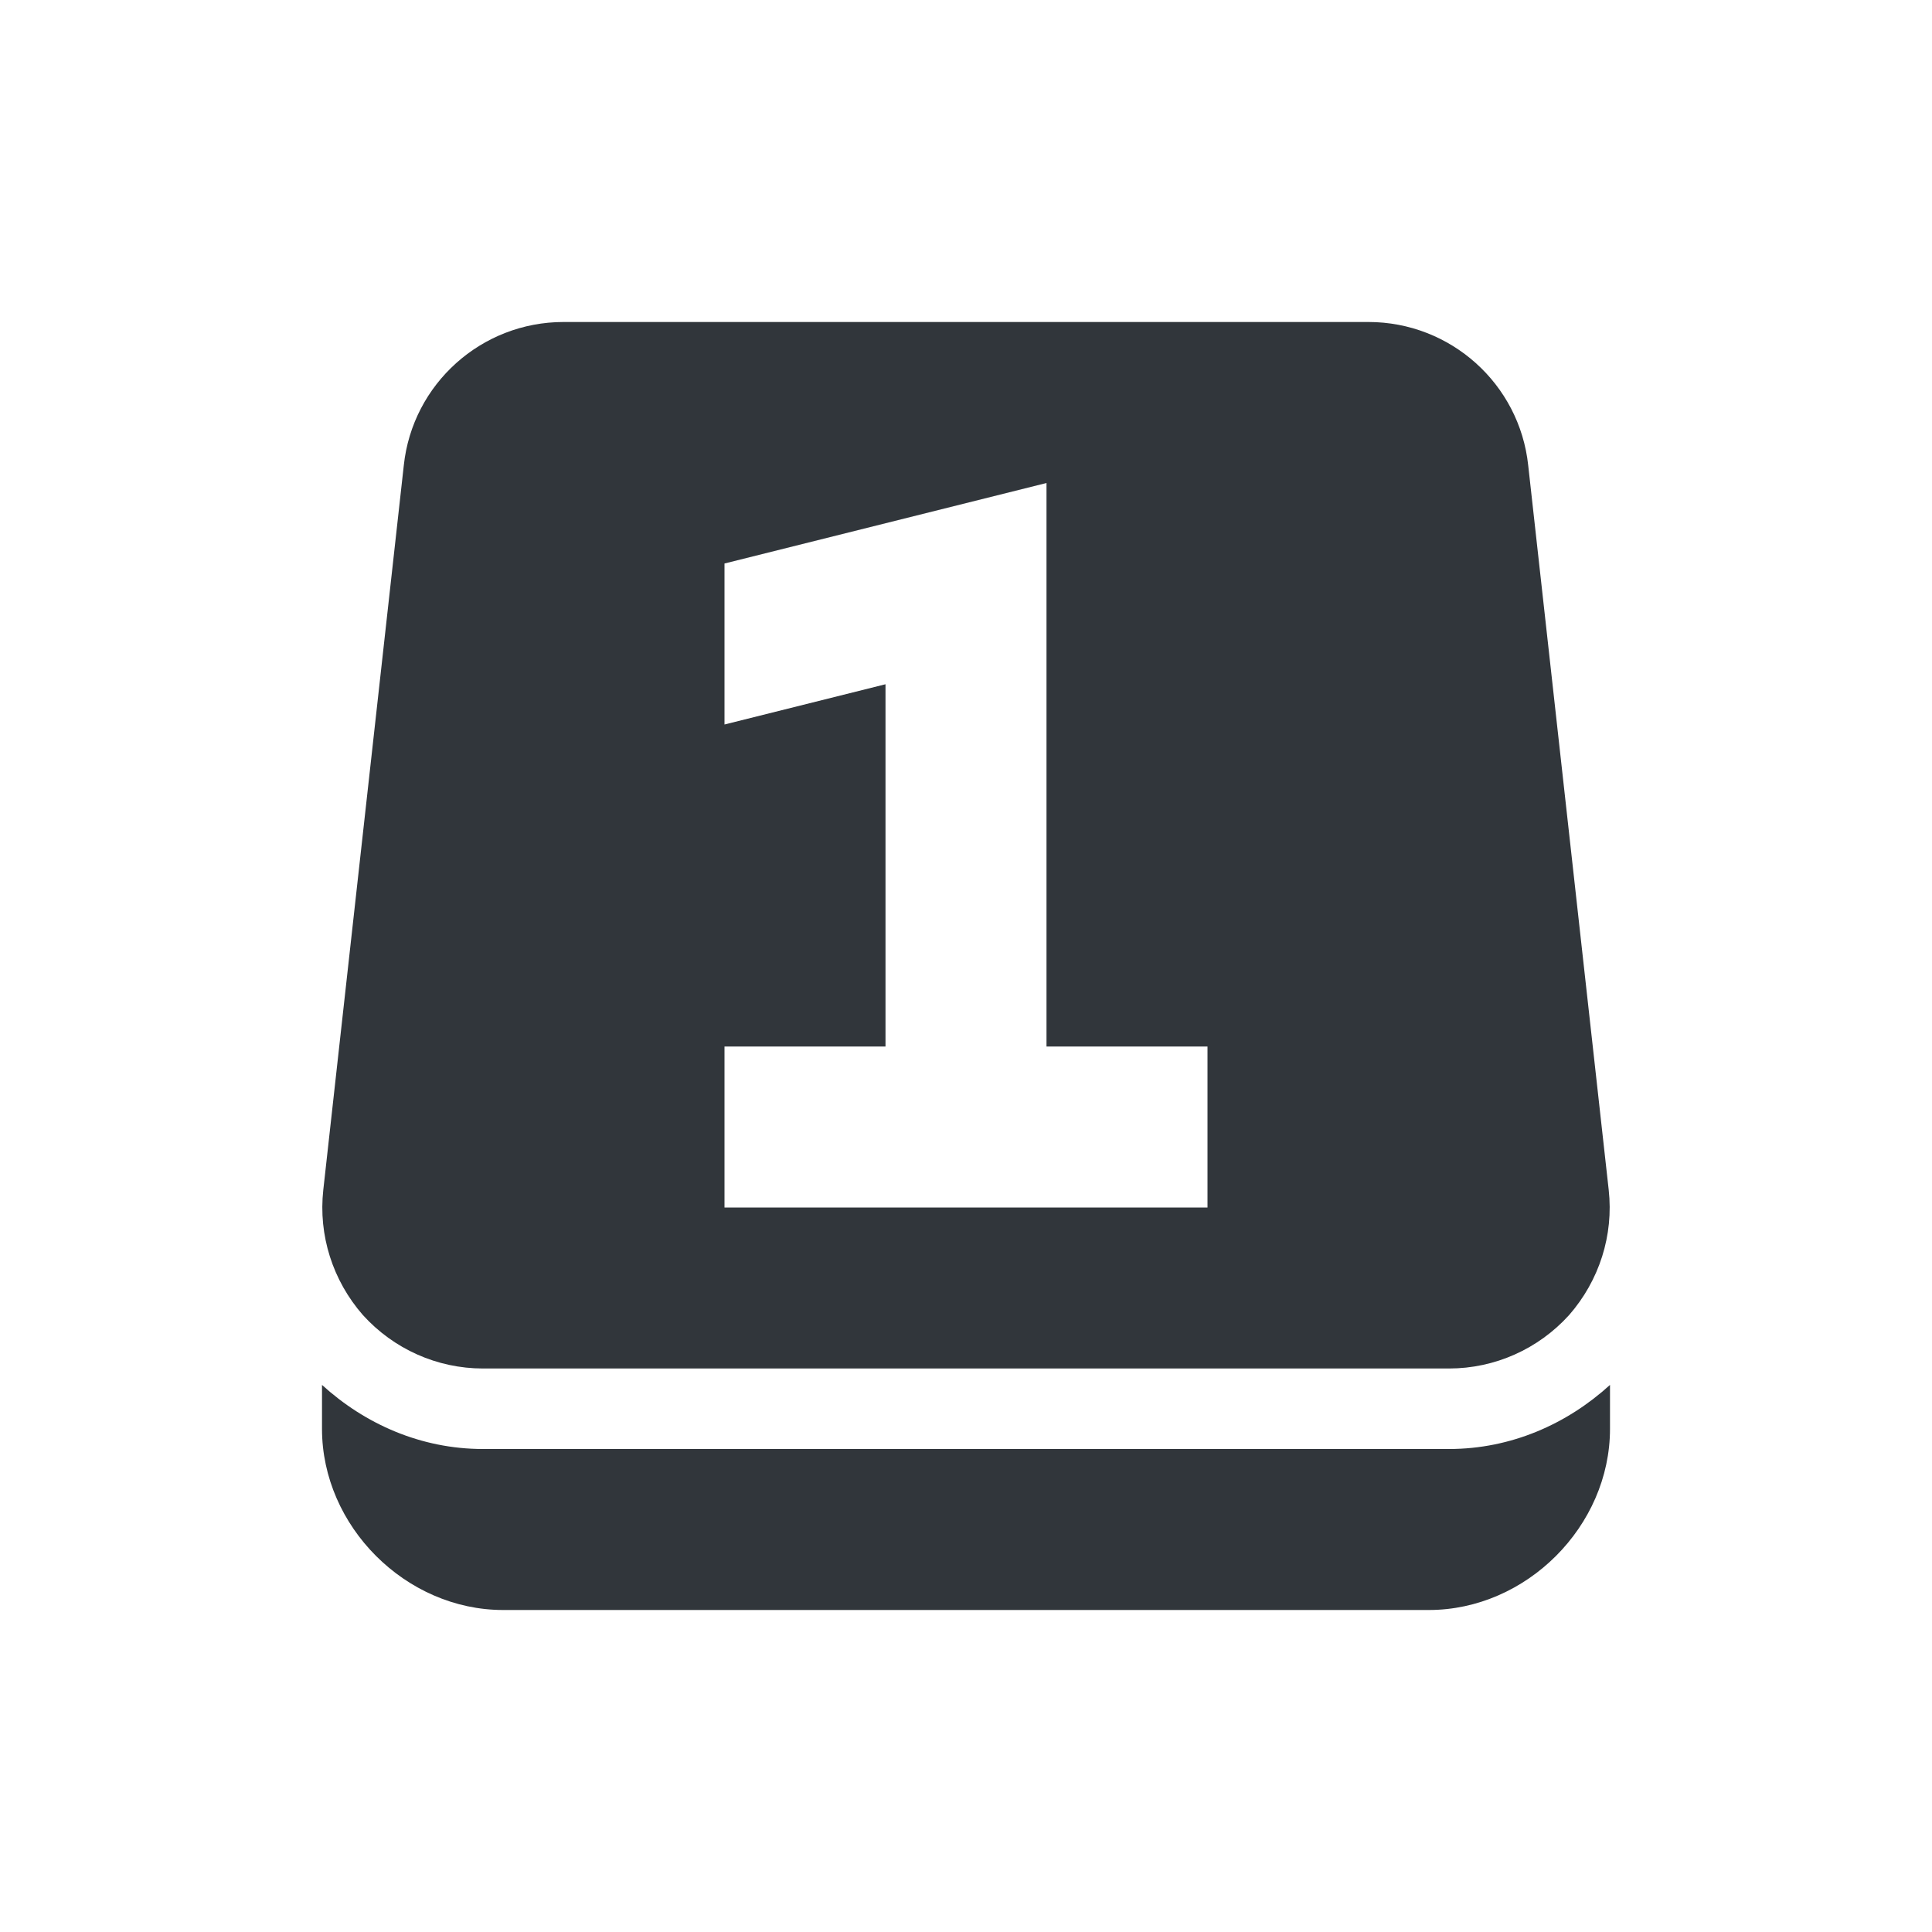 <svg xmlns="http://www.w3.org/2000/svg" width="12pt" height="12pt" version="1.1" viewBox="0 0 12 12">
 <g>
  <path style="fill-rule:evenodd;fill:rgb(19.216%,21.176%,23.137%)" d="M 3.5 2 C 2.992 2 2.562 2.383 2.508 2.891 L 2.008 7.391 C 1.977 7.672 2.066 7.953 2.254 8.168 C 2.445 8.379 2.715 8.5 3 8.5 L 9 8.5 C 9.285 8.5 9.555 8.379 9.746 8.168 C 9.934 7.953 10.023 7.672 9.992 7.391 L 9.492 2.891 C 9.438 2.383 9.008 2 8.5 2 Z M 6.5 3 L 6.5 6.5 L 7.5 6.5 L 7.5 7.5 L 4.5 7.5 L 4.5 6.5 L 5.5 6.5 L 5.5 4.25 L 4.5 4.5 L 4.5 3.5 Z M 6.5 3"/>
  <path style="fill:rgb(19.216%,21.176%,23.137%)" d="M 2 8.602 L 2 8.875 C 2 9.48 2.52 10 3.125 10 L 8.875 10 C 9.48 10 10 9.48 10 8.875 L 10 8.602 C 9.734 8.844 9.387 9 9 9 L 3 9 C 2.613 9 2.266 8.844 2 8.602 Z M 2 8.602"/>
 </g>
</svg>
